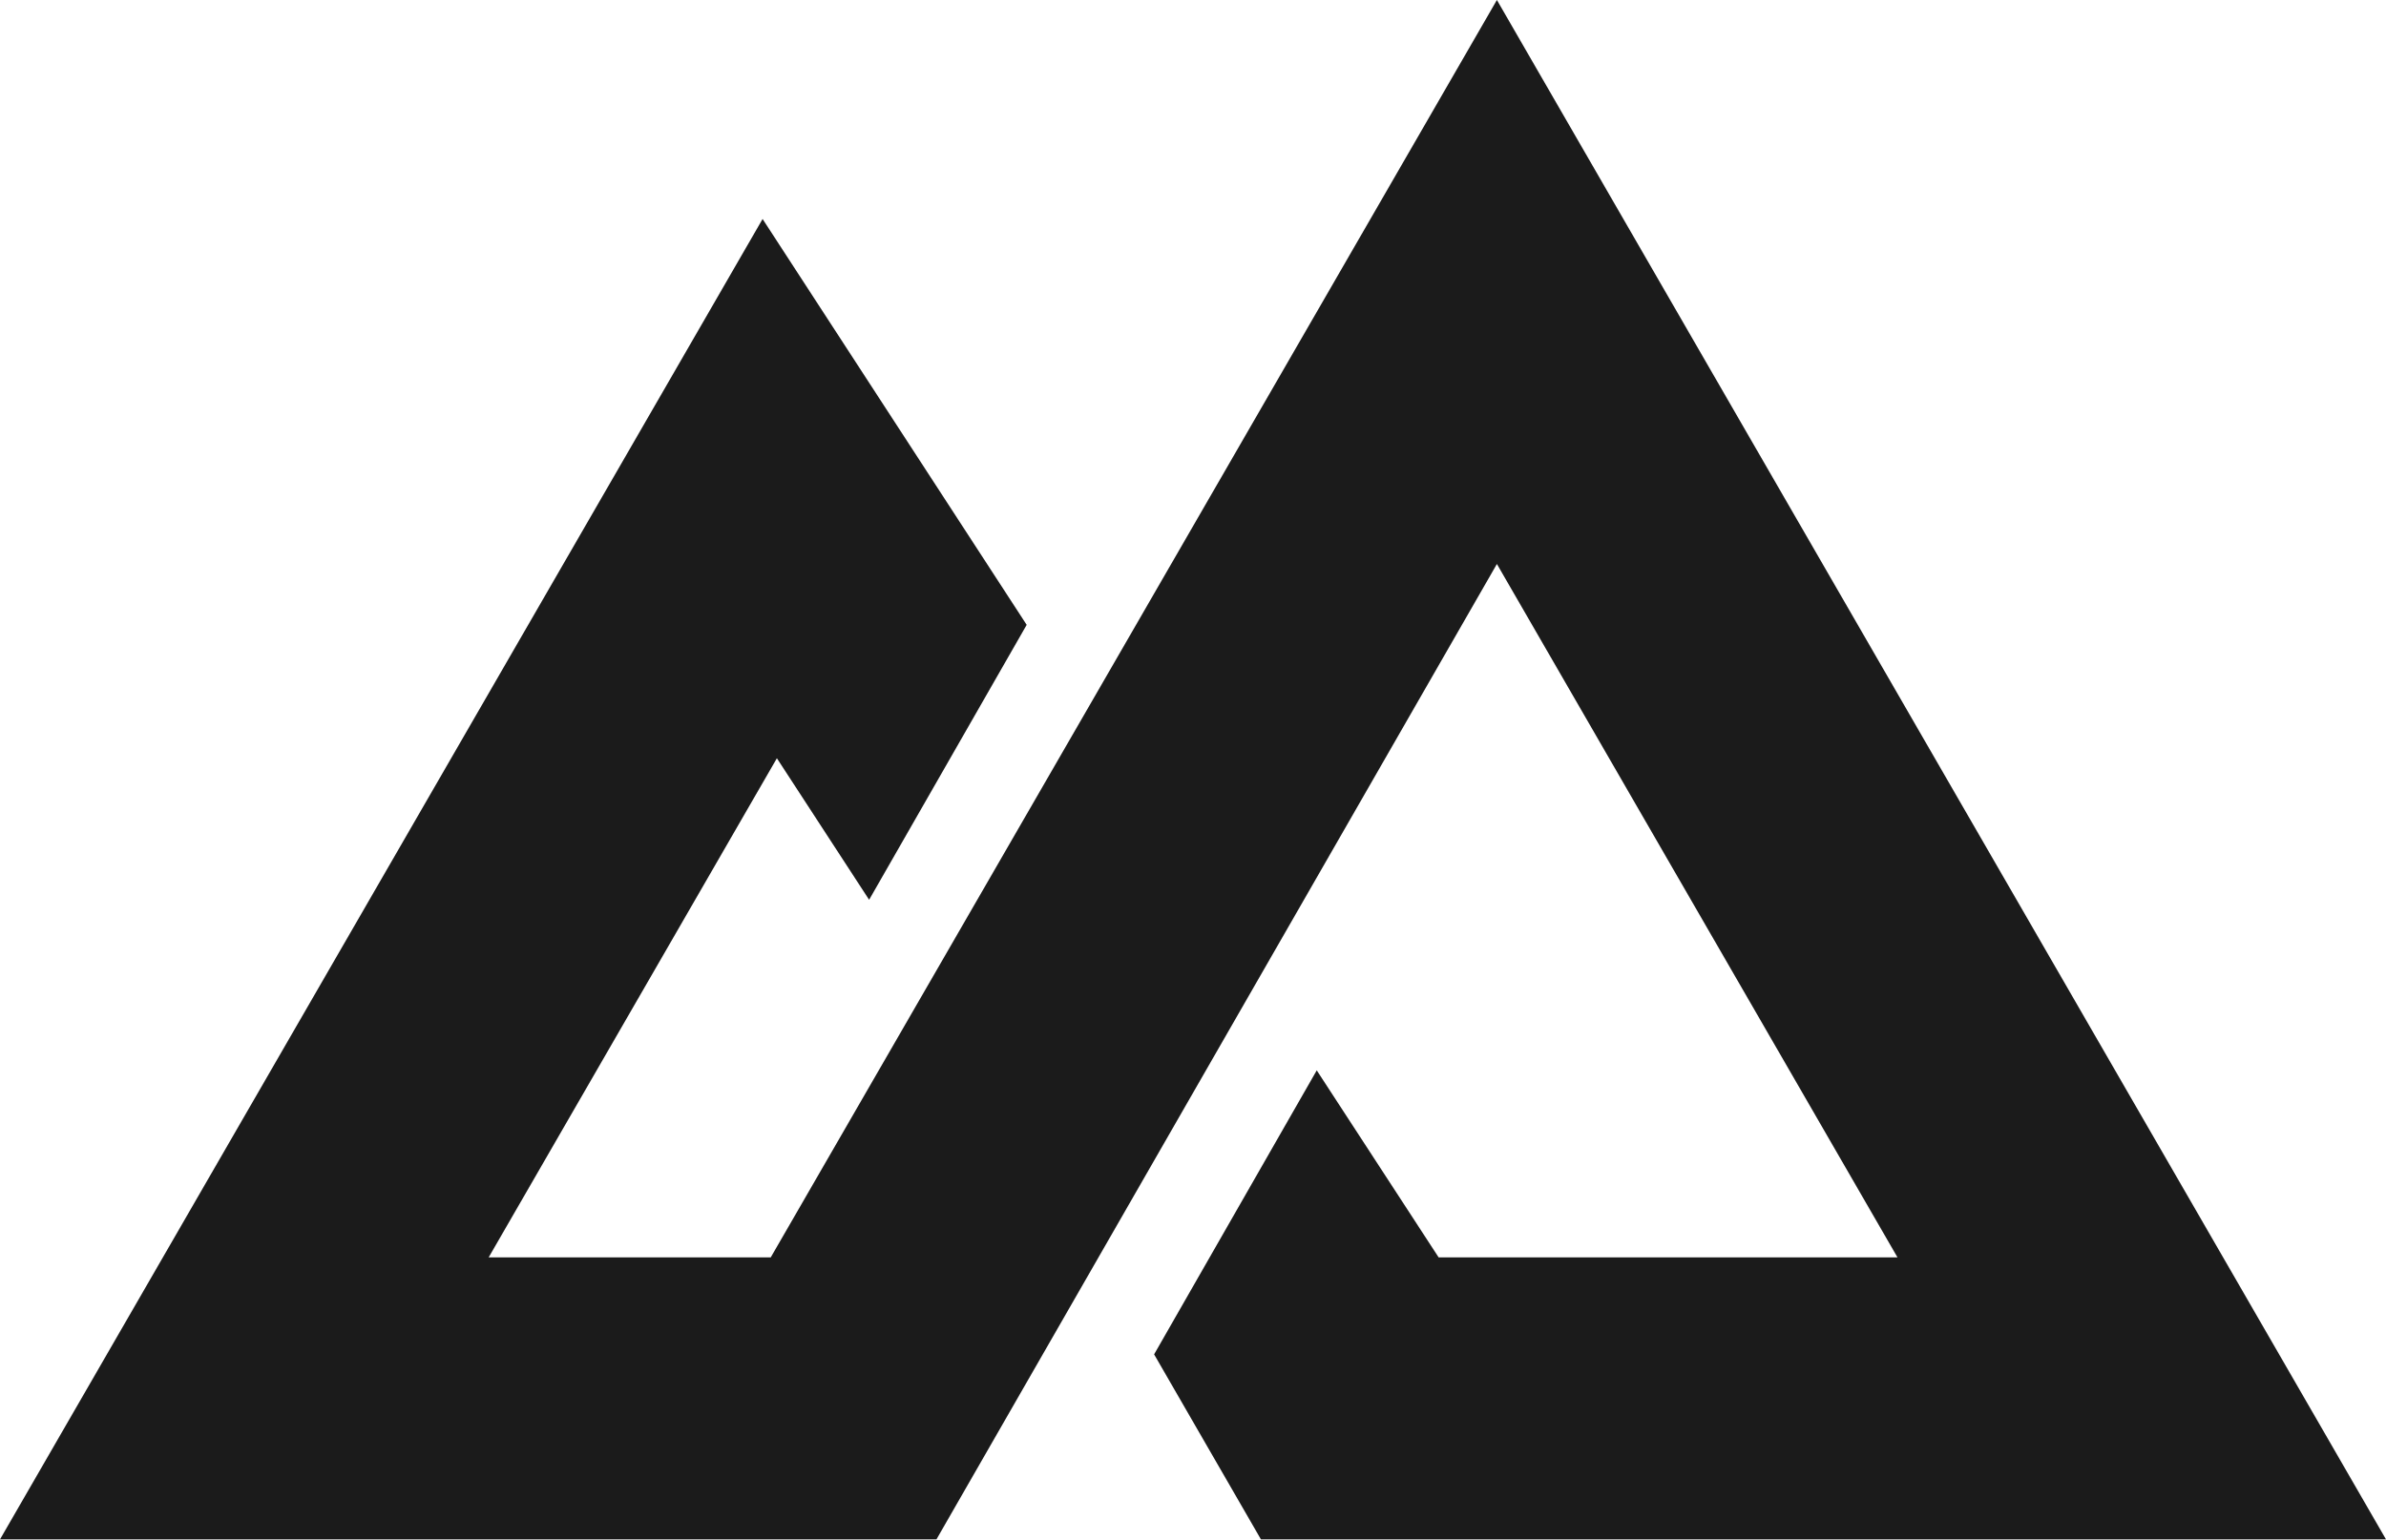 <svg xmlns="http://www.w3.org/2000/svg" viewBox="0 0 155.22 100.18"><defs><style>.cls-1{fill:#1b1b1b;}</style></defs><title>icon_logo</title><g id="Слой_2" data-name="Слой 2"><g id="Isolationsmodus"><polygon class="cls-1" points="97.38 0 50.14 81.82 31.79 81.82 50.54 49.34 56.54 58.55 66.79 40.66 49.61 14.25 0 100.17 39.55 100.17 60.92 100.17 97.38 36.7 123.44 81.82 93.59 81.82 85.66 69.65 75.08 88.13 82.03 100.17 105.53 100.17 155.22 100.17 97.38 0"/></g></g></svg>